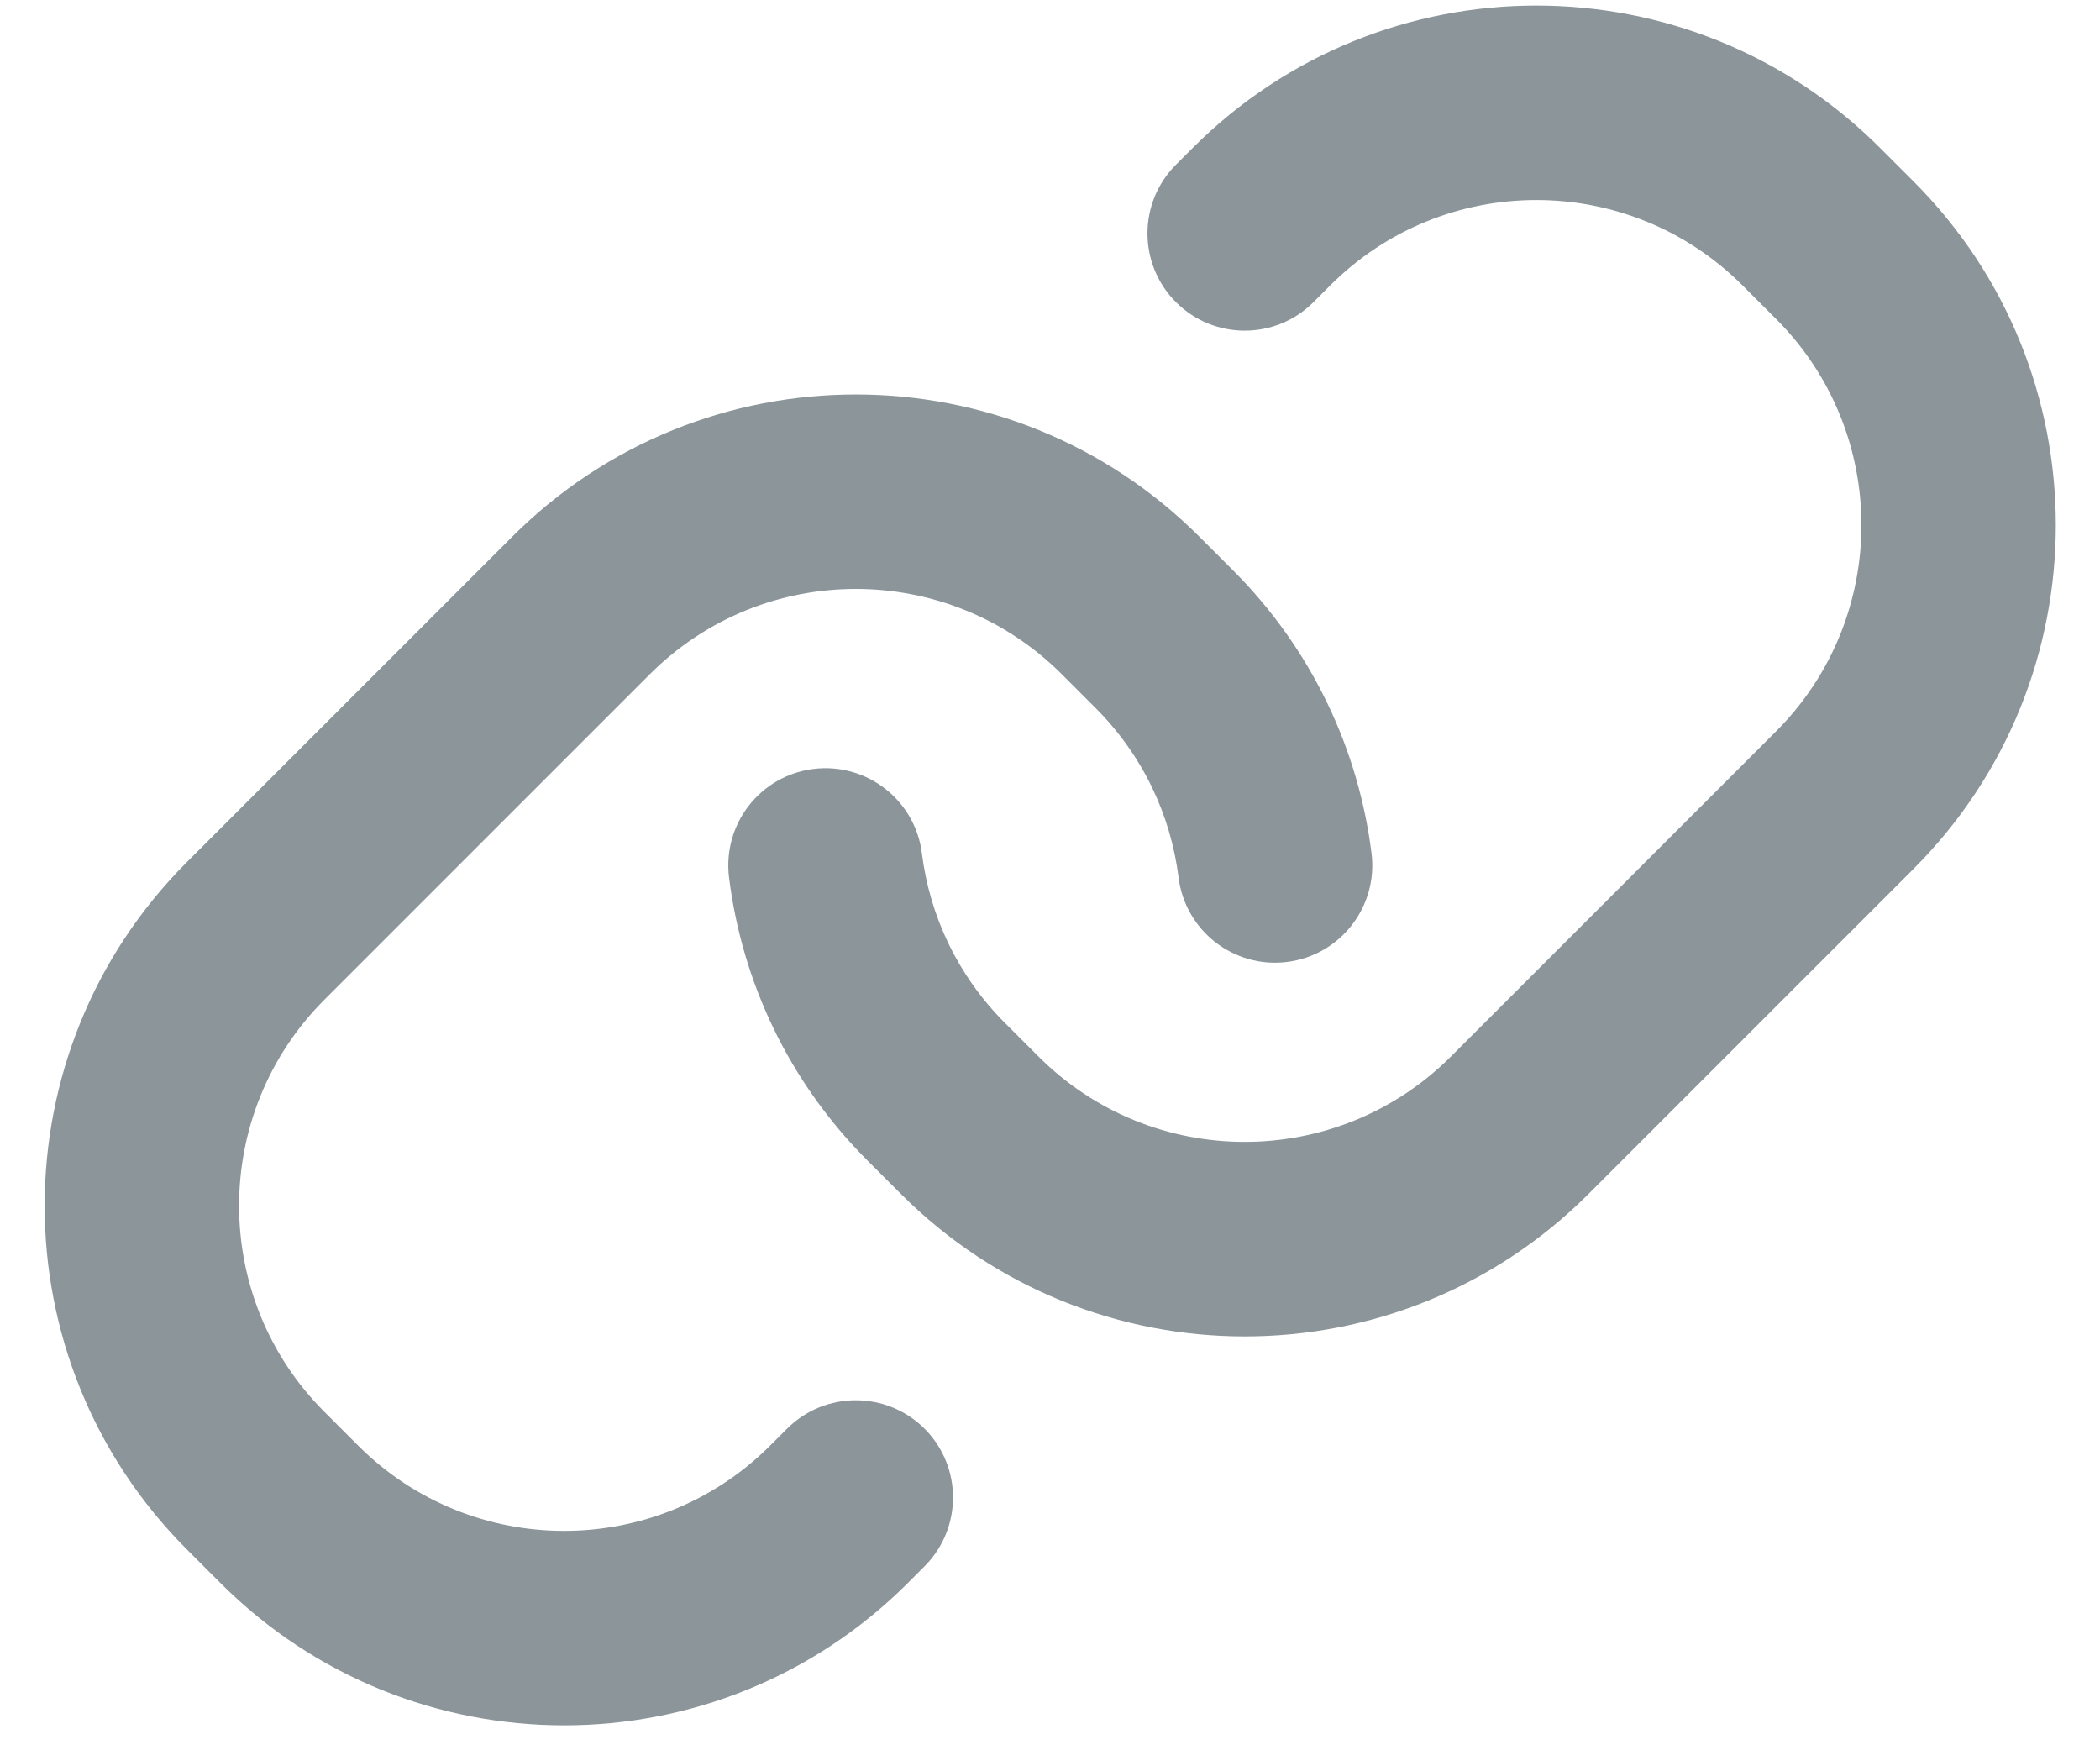 <svg width="18" height="15" viewBox="0 0 18 15" fill="none" xmlns="http://www.w3.org/2000/svg">
<path fill-rule="evenodd" clip-rule="evenodd" d="M4.389 4.601C6.016 2.974 8.655 2.974 10.282 4.601L10.568 4.887C11.248 5.567 11.645 6.427 11.756 7.313C11.813 7.77 11.489 8.187 11.032 8.244C10.576 8.301 10.159 7.977 10.102 7.52C10.035 6.988 9.798 6.475 9.389 6.066L9.103 5.78C8.127 4.803 6.544 4.803 5.568 5.78L2.782 8.566C1.805 9.542 1.805 11.125 2.782 12.101L3.068 12.387C4.044 13.364 5.627 13.364 6.603 12.387L6.746 12.244C7.072 11.919 7.599 11.919 7.925 12.244C8.25 12.57 8.25 13.097 7.925 13.423L7.782 13.566C6.155 15.193 3.516 15.193 1.889 13.566L1.603 13.28C-0.024 11.653 -0.024 9.014 1.603 7.387L4.389 4.601Z" fill="#8B959A"/>
<path fill-rule="evenodd" clip-rule="evenodd" d="M10.223 1.268C11.85 -0.359 14.488 -0.359 16.115 1.268L16.401 1.554C18.028 3.181 18.028 5.82 16.401 7.447L13.615 10.233C11.988 11.86 9.35 11.86 7.723 10.233L7.437 9.947C6.756 9.267 6.36 8.407 6.249 7.521C6.192 7.064 6.515 6.647 6.972 6.59C7.429 6.533 7.845 6.857 7.902 7.314C7.969 7.846 8.206 8.359 8.615 8.768L8.901 9.054C9.877 10.03 11.46 10.03 12.437 9.054L15.223 6.268C16.199 5.292 16.199 3.709 15.223 2.733L14.937 2.447C13.96 1.47 12.377 1.47 11.401 2.447C11.401 2.447 11.401 2.447 11.401 2.447L11.258 2.59C10.933 2.915 10.405 2.915 10.08 2.59C9.754 2.264 9.754 1.737 10.08 1.411L10.223 1.268Z" fill="#8B959A"/>
</svg>

